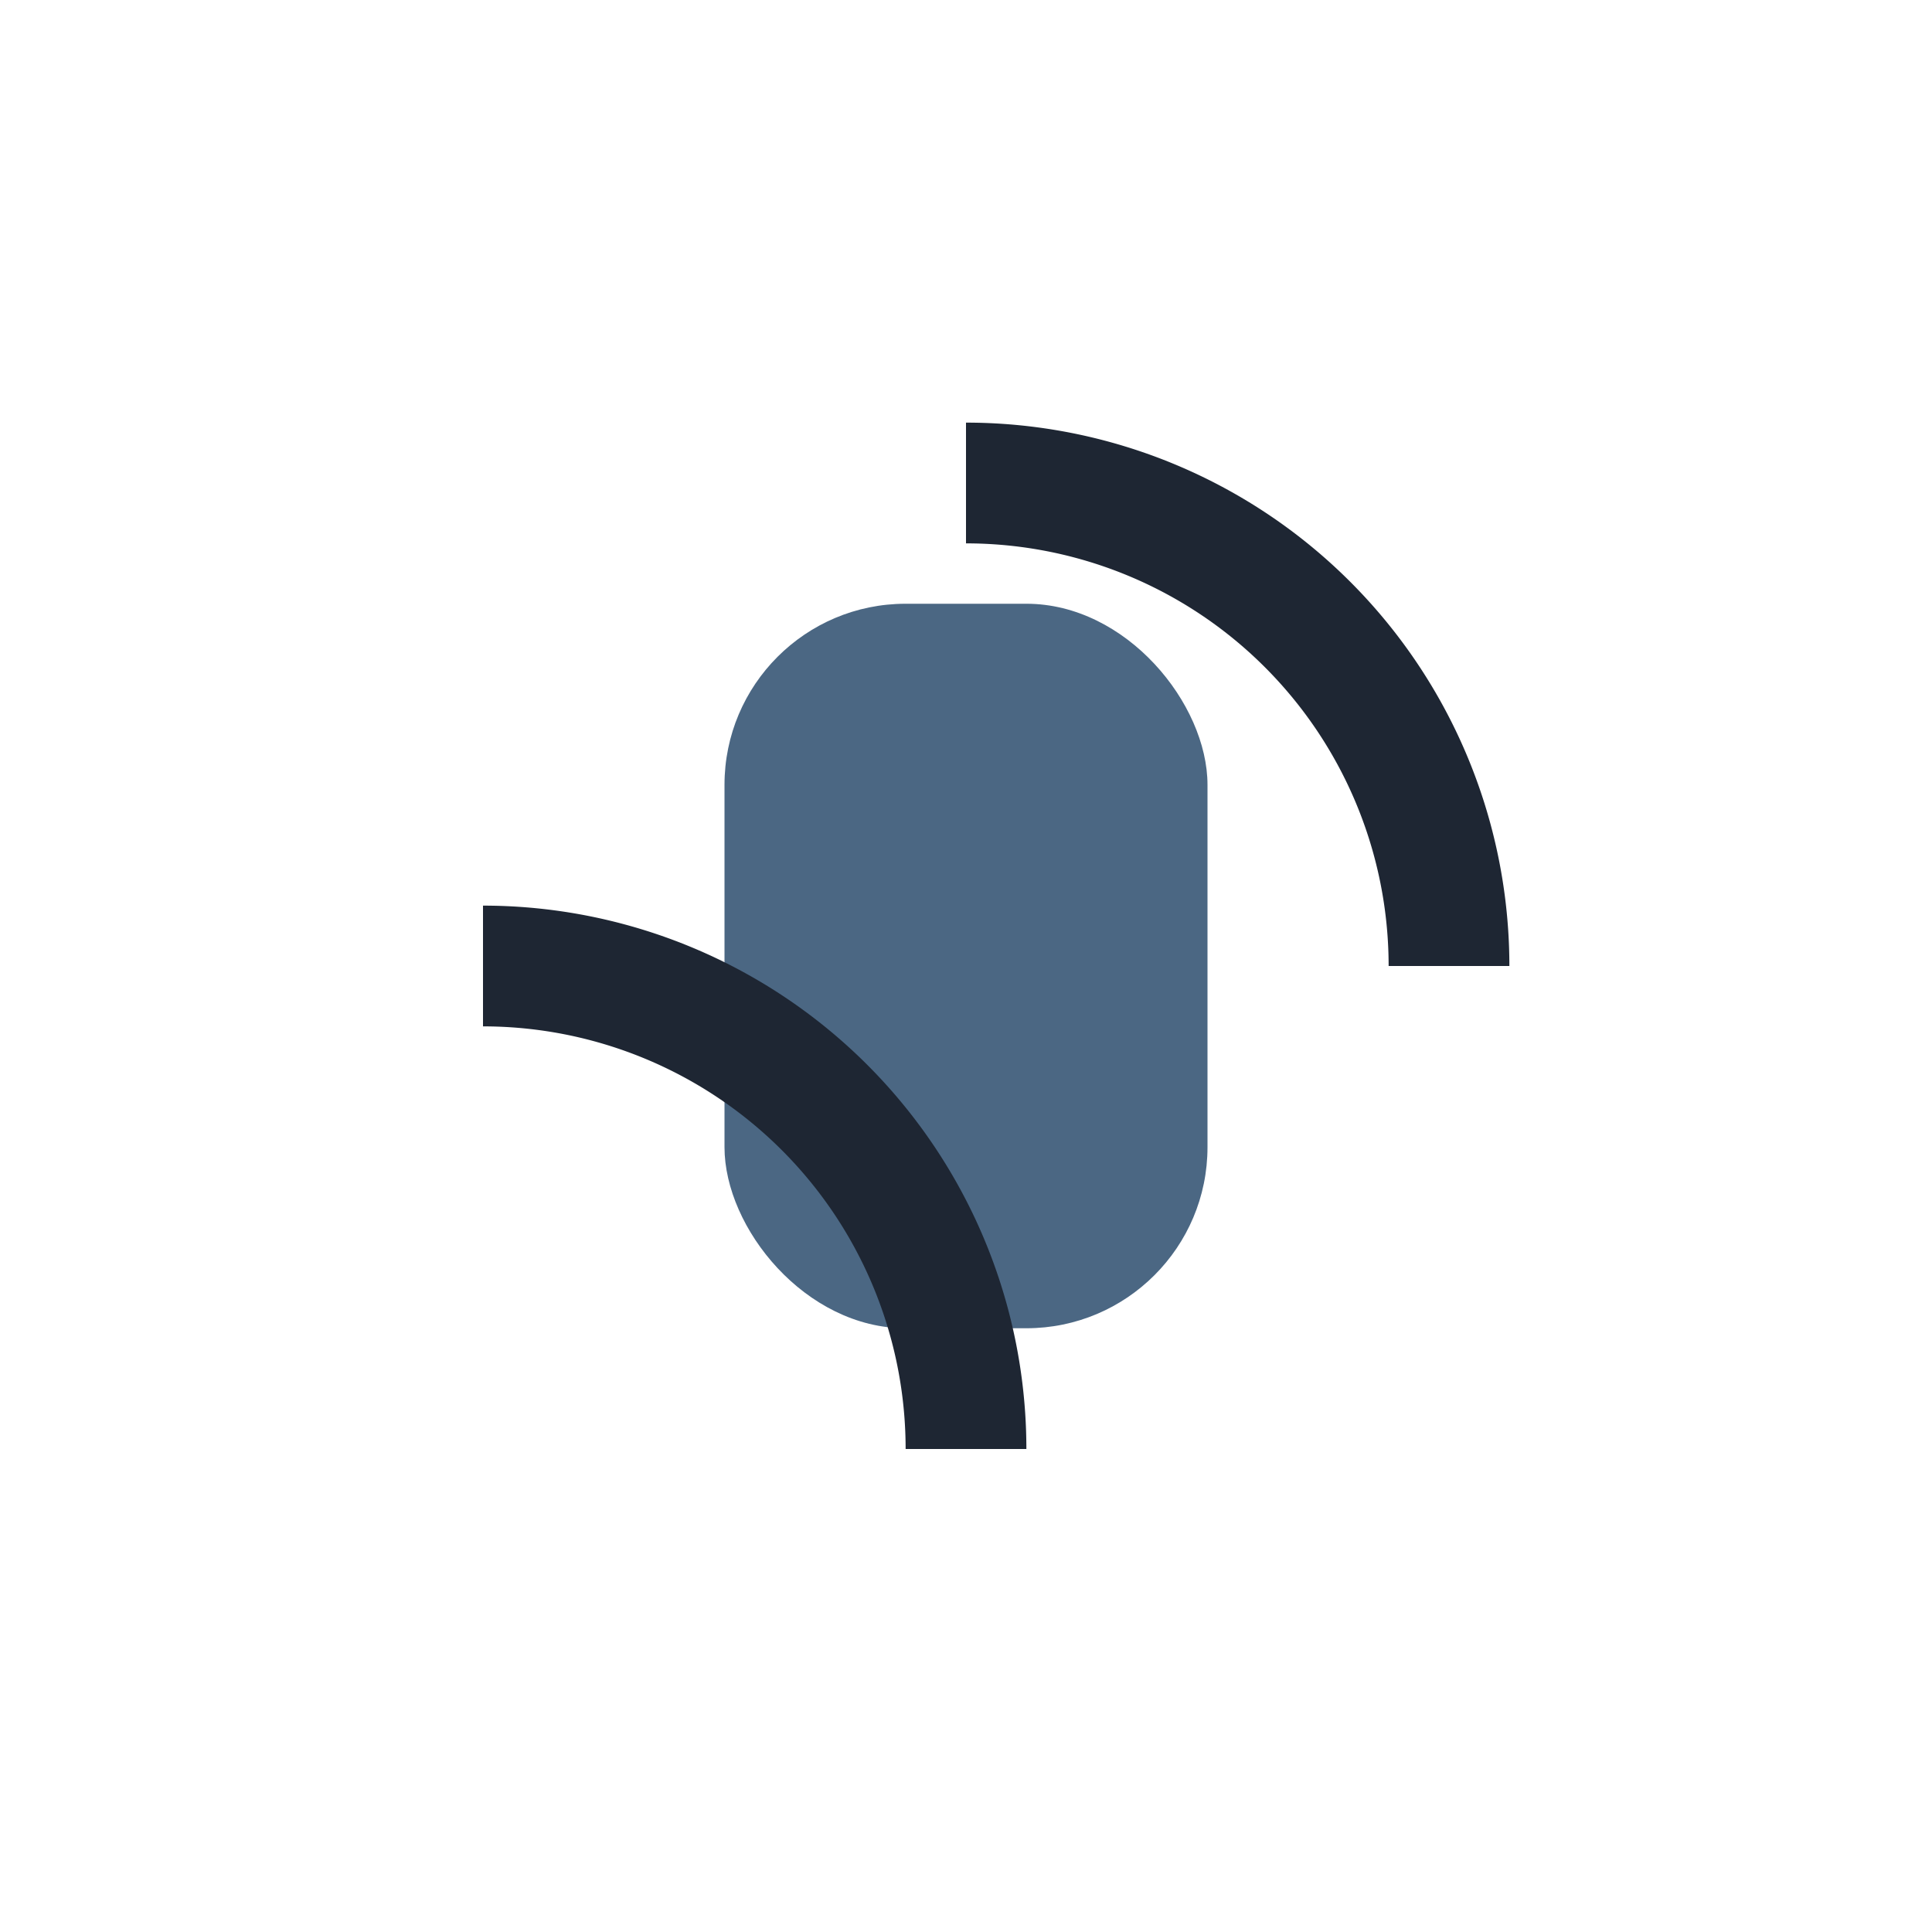 <?xml version="1.0" encoding="UTF-8"?>
<svg xmlns="http://www.w3.org/2000/svg" width="32" height="32" viewBox="0 0 32 32"><rect x="12" y="10" width="8" height="12" rx="3" fill="#4B6783"/><path d="M24 16a8 8 0 0 0-8-8" stroke="#1E2633" stroke-width="2" fill="none"/><path d="M8 16a8 8 0 0 1 8 8" stroke="#1E2633" stroke-width="2" fill="none"/></svg>
